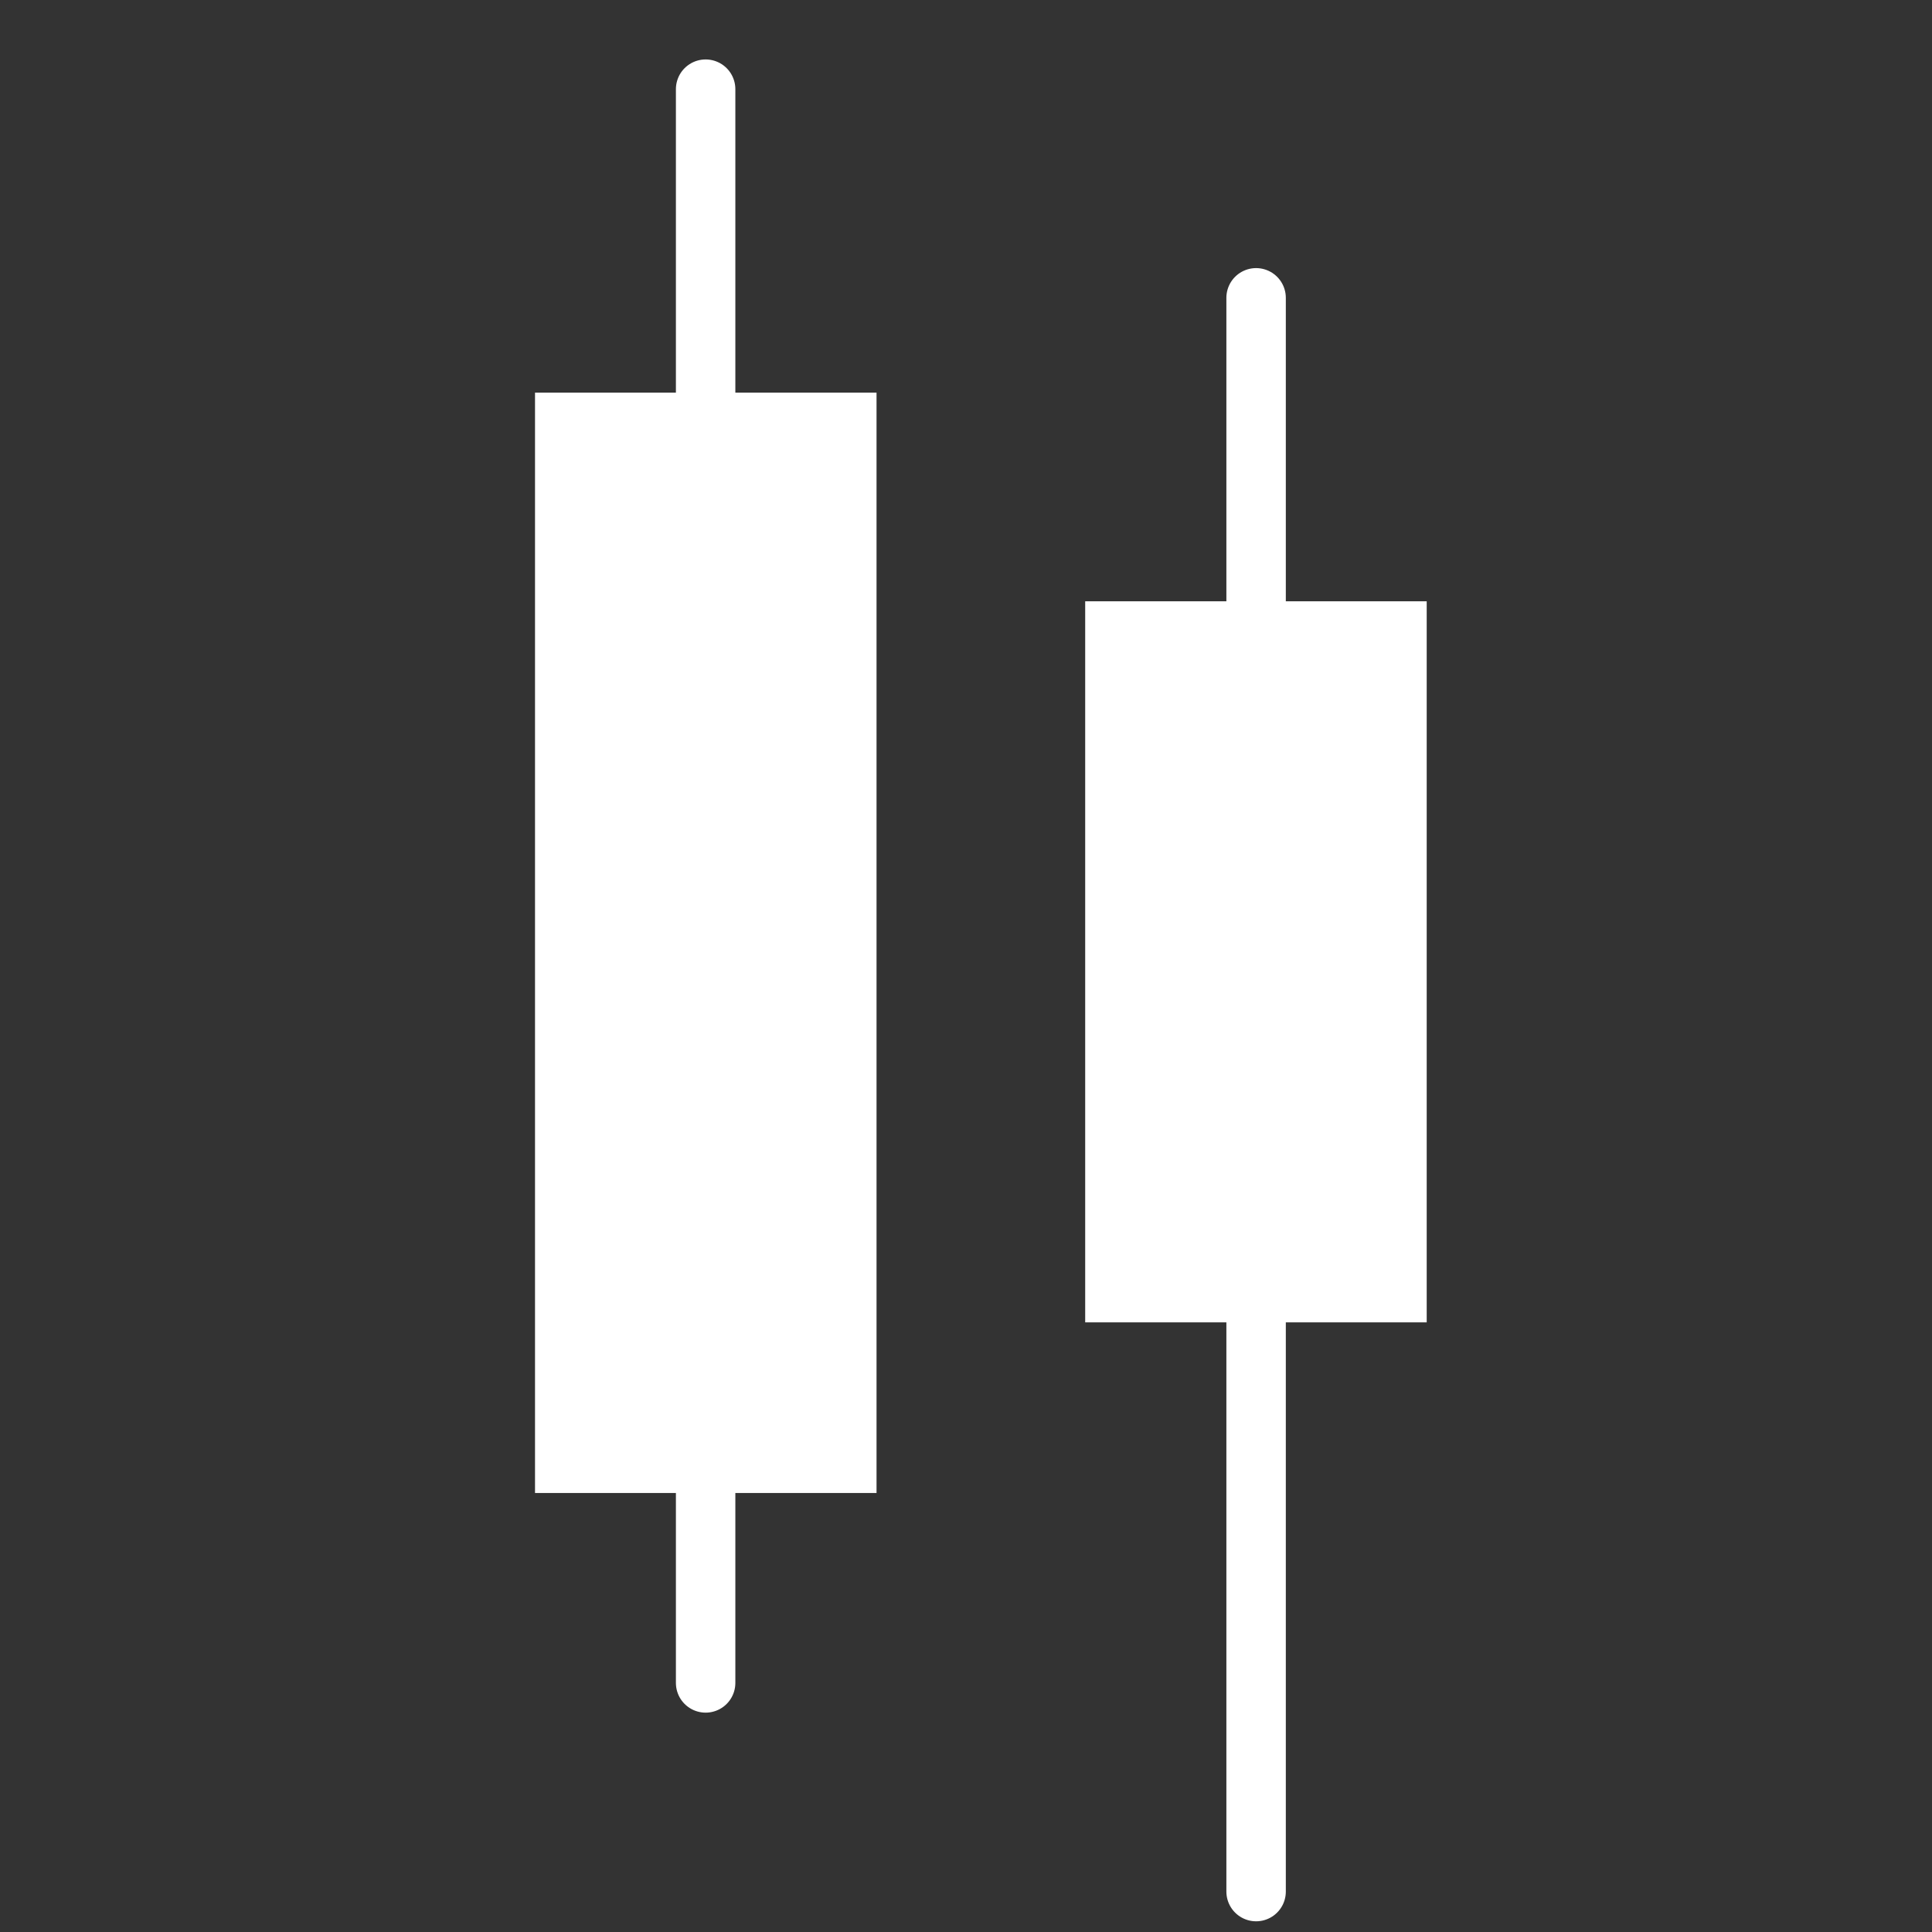 <svg width="65" height="65" viewBox="0 0 65 65" fill="none" xmlns="http://www.w3.org/2000/svg"><rect x="0" y="0" width="65" height="65" fill="#333333" stroke="none"/><path d="M29.49 13.21H18v37.02h11.49V13.21ZM48 20.23H36.51v24.26H48V20.23Z" fill="#fff"/><path d="M23.74 56.62V3m18.52 60.64V10.02" stroke="#fff" stroke-width="2" stroke-linecap="round" stroke-linejoin="round"/></svg>
